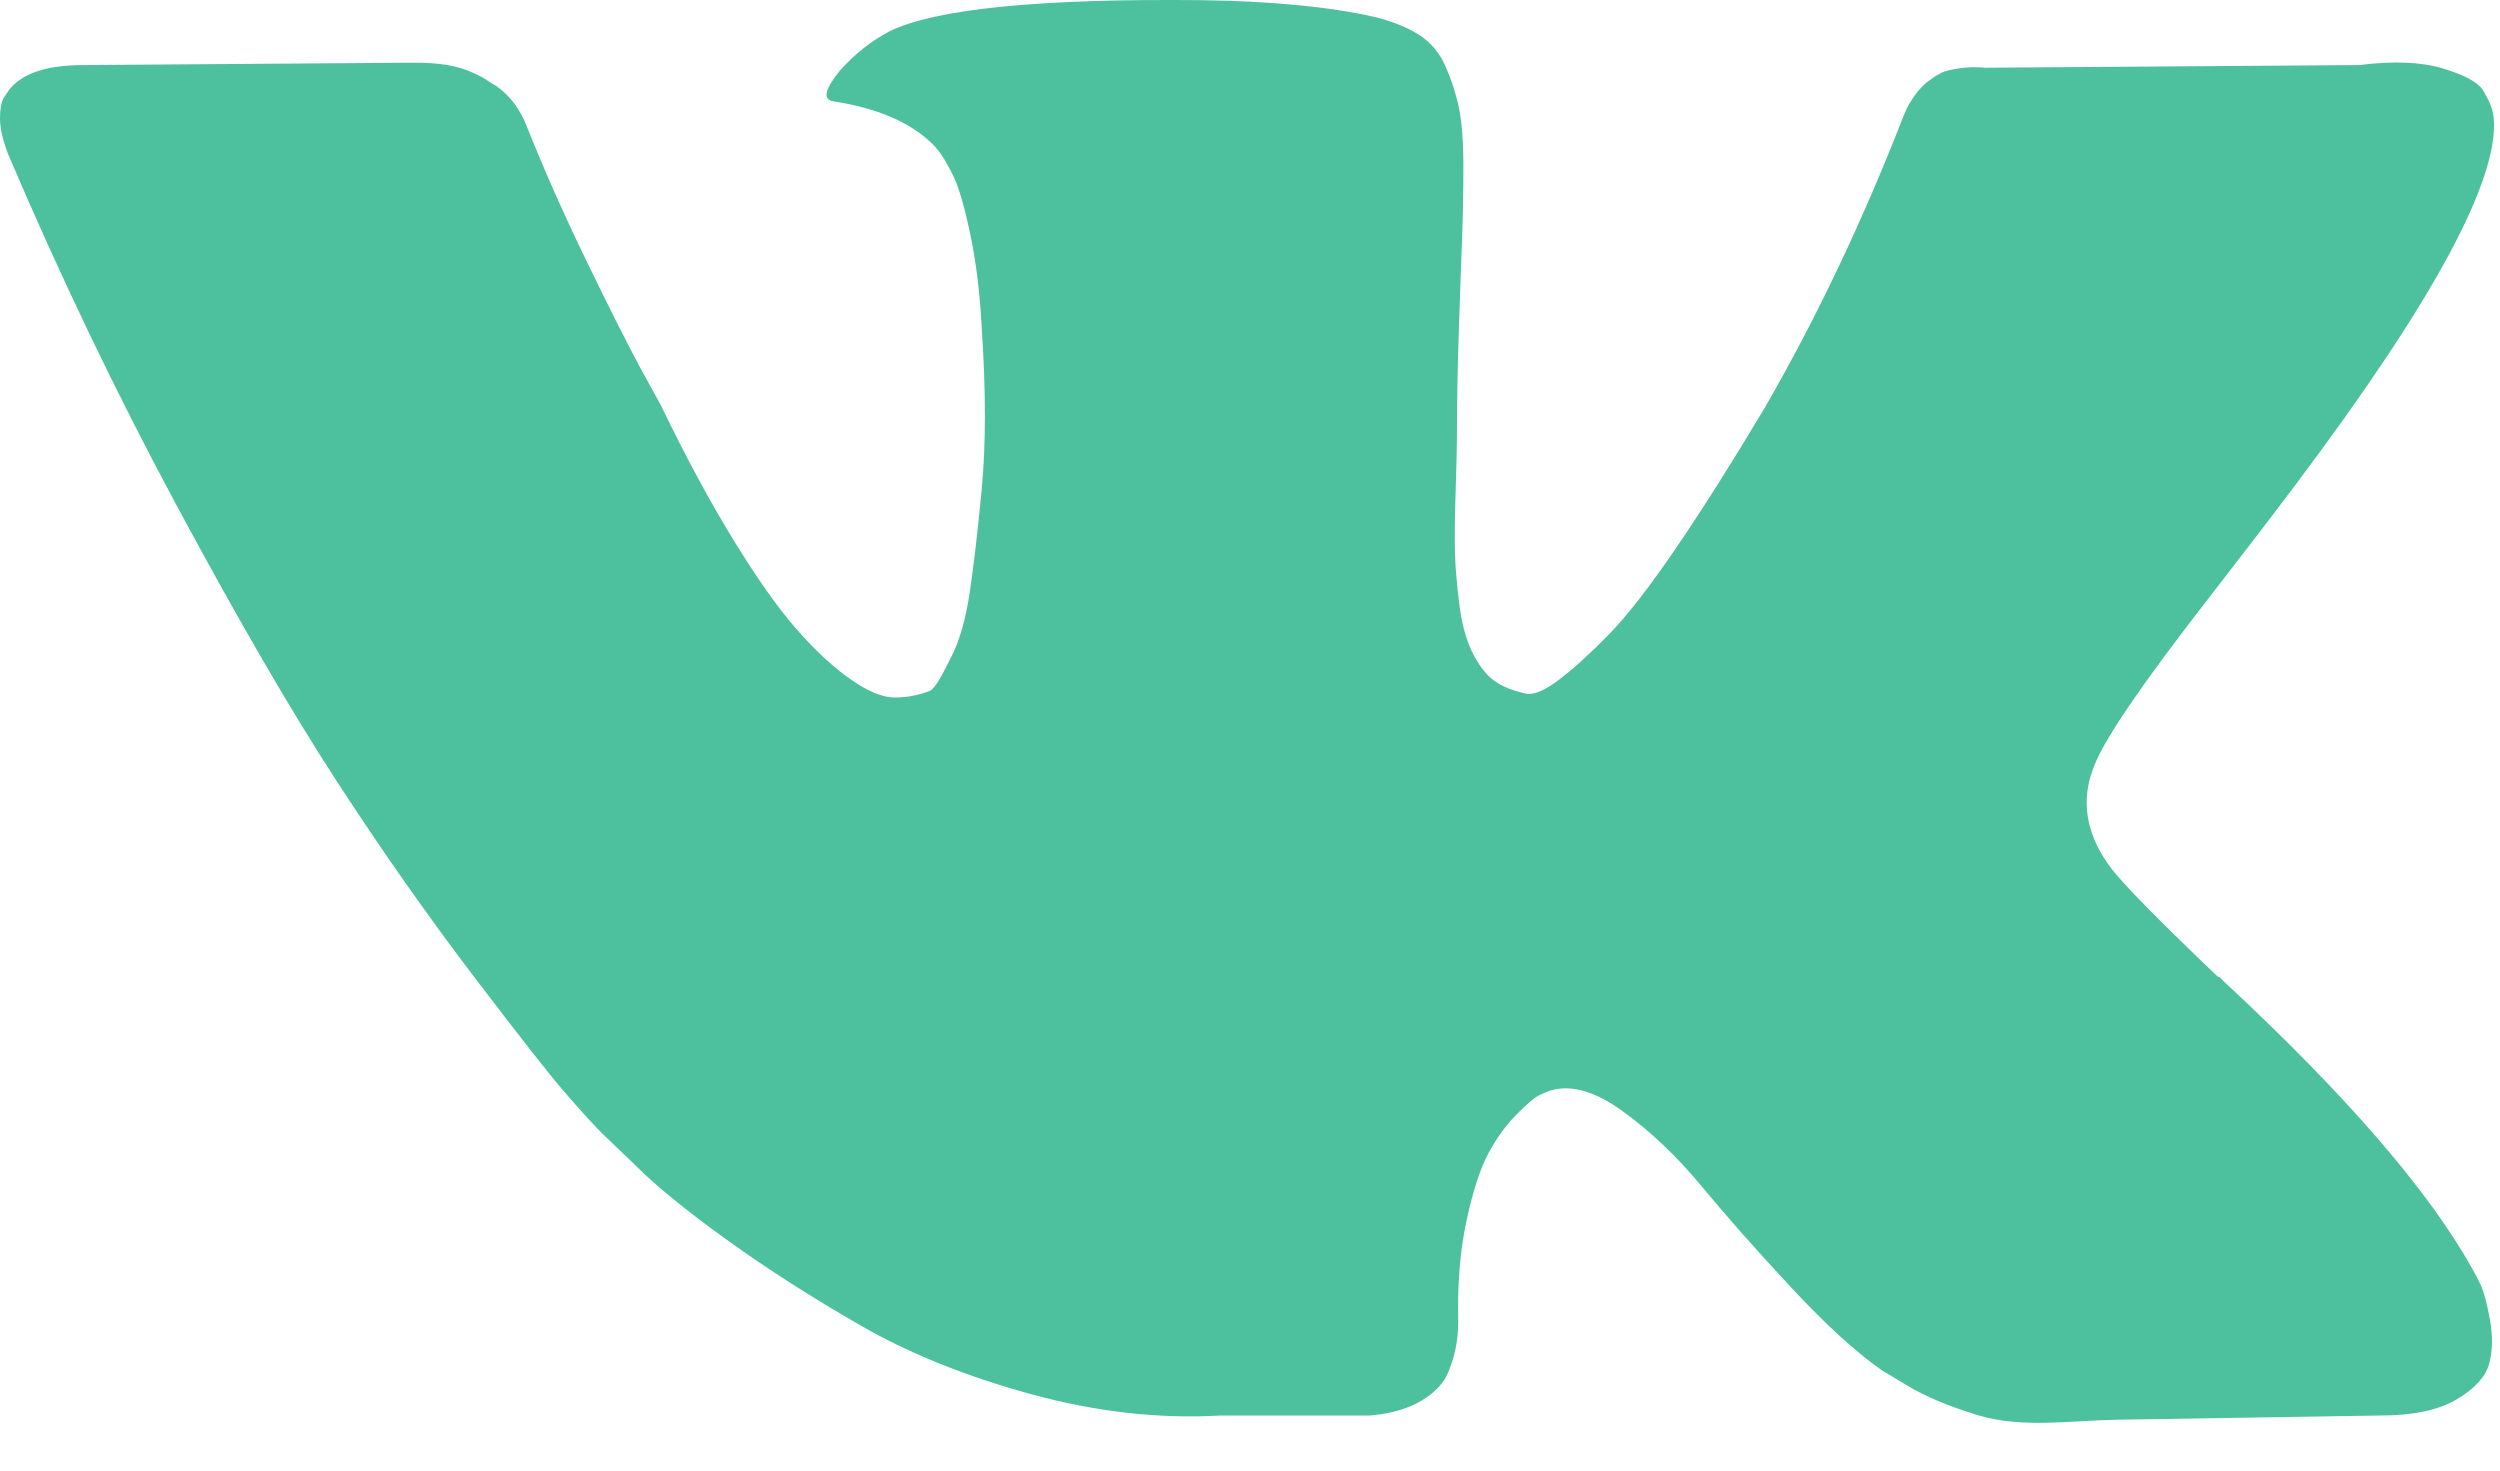 <?xml version="1.0" encoding="UTF-8"?> <svg xmlns="http://www.w3.org/2000/svg" width="34" height="20" viewBox="0 0 34 20" fill="none"><path d="M16.317 0.002C17.282 0.015 18.077 0.09 18.701 0.232C18.937 0.291 19.134 0.37 19.293 0.47C19.452 0.57 19.573 0.712 19.655 0.894C19.737 1.077 19.799 1.266 19.84 1.459C19.881 1.654 19.902 1.922 19.902 2.262C19.902 2.604 19.896 2.928 19.885 3.234C19.873 3.54 19.858 3.955 19.841 4.479C19.823 5.003 19.814 5.489 19.814 5.936C19.814 6.066 19.809 6.312 19.797 6.677C19.785 7.042 19.782 7.325 19.788 7.525C19.794 7.725 19.814 7.964 19.85 8.241C19.885 8.517 19.953 8.747 20.053 8.929C20.1 9.016 20.154 9.093 20.216 9.163C20.352 9.315 20.551 9.389 20.75 9.433C20.856 9.456 21.009 9.392 21.209 9.239C21.409 9.086 21.633 8.882 21.88 8.629C22.127 8.377 22.434 7.982 22.799 7.446C23.163 6.911 23.564 6.278 23.999 5.548C24.706 4.324 25.335 2.999 25.889 1.575C25.935 1.456 25.995 1.354 26.065 1.265C26.136 1.177 26.201 1.115 26.26 1.079C26.306 1.044 26.357 1.014 26.409 0.987C26.412 0.986 26.415 0.984 26.418 0.983C26.453 0.966 26.53 0.947 26.648 0.929C26.765 0.912 26.883 0.91 27.001 0.921L32.087 0.885C32.546 0.827 32.922 0.841 33.217 0.929C33.511 1.017 33.694 1.115 33.765 1.221C33.835 1.339 33.901 1.462 33.914 1.599C33.992 2.436 33.094 4.099 31.222 6.589C30.939 6.967 30.556 7.467 30.073 8.09C29.155 9.268 28.626 10.04 28.485 10.406C28.285 10.888 28.368 11.365 28.732 11.835C28.932 12.082 29.407 12.563 30.157 13.278C30.161 13.281 30.166 13.284 30.172 13.284C30.177 13.284 30.183 13.286 30.187 13.29L30.251 13.354C31.911 14.896 33.035 16.198 33.624 17.257C33.66 17.316 33.698 17.39 33.739 17.478C33.78 17.566 33.822 17.722 33.863 17.946C33.904 18.17 33.9 18.369 33.853 18.545C33.806 18.722 33.659 18.884 33.412 19.031C33.165 19.178 32.817 19.251 32.37 19.251L28.802 19.308C28.168 19.318 27.517 19.428 26.91 19.25C26.893 19.245 26.877 19.24 26.86 19.235C26.483 19.117 26.178 18.987 25.942 18.846L25.589 18.633C25.236 18.386 24.824 18.009 24.354 17.503C23.883 16.997 23.479 16.541 23.144 16.135C22.808 15.729 22.449 15.388 22.066 15.111C21.683 14.834 21.351 14.743 21.068 14.837C21.033 14.85 20.986 14.87 20.927 14.899C20.867 14.928 20.768 15.013 20.627 15.155C20.485 15.296 20.359 15.471 20.247 15.676C20.135 15.883 20.034 16.188 19.946 16.594C19.858 17 19.82 17.457 19.832 17.963C19.832 18.139 19.811 18.302 19.77 18.449C19.728 18.595 19.684 18.705 19.638 18.775L19.567 18.863C19.355 19.087 19.043 19.216 18.631 19.251H16.601C15.765 19.299 14.904 19.202 14.021 18.96C13.139 18.719 12.365 18.407 11.7 18.024C11.035 17.642 10.428 17.253 9.881 16.859C9.333 16.464 8.918 16.126 8.636 15.843L8.194 15.419C8.077 15.302 7.915 15.125 7.709 14.889C7.503 14.654 7.082 14.119 6.446 13.283C5.81 12.447 5.186 11.558 4.574 10.616C3.962 9.674 3.24 8.432 2.41 6.889C1.581 5.348 0.813 3.746 0.106 2.086C0.036 1.899 6.06517e-05 1.74 0 1.61C0 1.481 0.017 1.386 0.053 1.327L0.124 1.221C0.301 0.997 0.636 0.885 1.13 0.885L5.546 0.853C5.827 0.851 6.114 0.859 6.375 0.965C6.504 1.018 6.599 1.068 6.658 1.115L6.746 1.167C6.934 1.297 7.076 1.486 7.17 1.733C7.405 2.322 7.676 2.931 7.982 3.561C8.288 4.19 8.529 4.67 8.706 4.999L8.988 5.512C9.329 6.218 9.66 6.831 9.978 7.348C10.296 7.866 10.581 8.27 10.834 8.558C11.087 8.847 11.332 9.074 11.567 9.238C11.803 9.403 12.003 9.486 12.168 9.486C12.333 9.486 12.491 9.455 12.645 9.397C12.668 9.385 12.697 9.356 12.732 9.309C12.768 9.262 12.838 9.133 12.944 8.92C13.05 8.709 13.13 8.432 13.183 8.09C13.236 7.749 13.292 7.273 13.351 6.661C13.409 6.048 13.409 5.312 13.351 4.453C13.327 3.982 13.274 3.552 13.191 3.163C13.109 2.775 13.027 2.505 12.944 2.351C12.873 2.21 12.795 2.071 12.683 1.96C12.38 1.663 11.931 1.469 11.337 1.379C11.184 1.356 11.214 1.216 11.426 0.956C11.626 0.733 11.85 0.556 12.097 0.426C12.721 0.121 14.128 -0.02 16.317 0.002Z" fill="#4DC19D"></path></svg> 